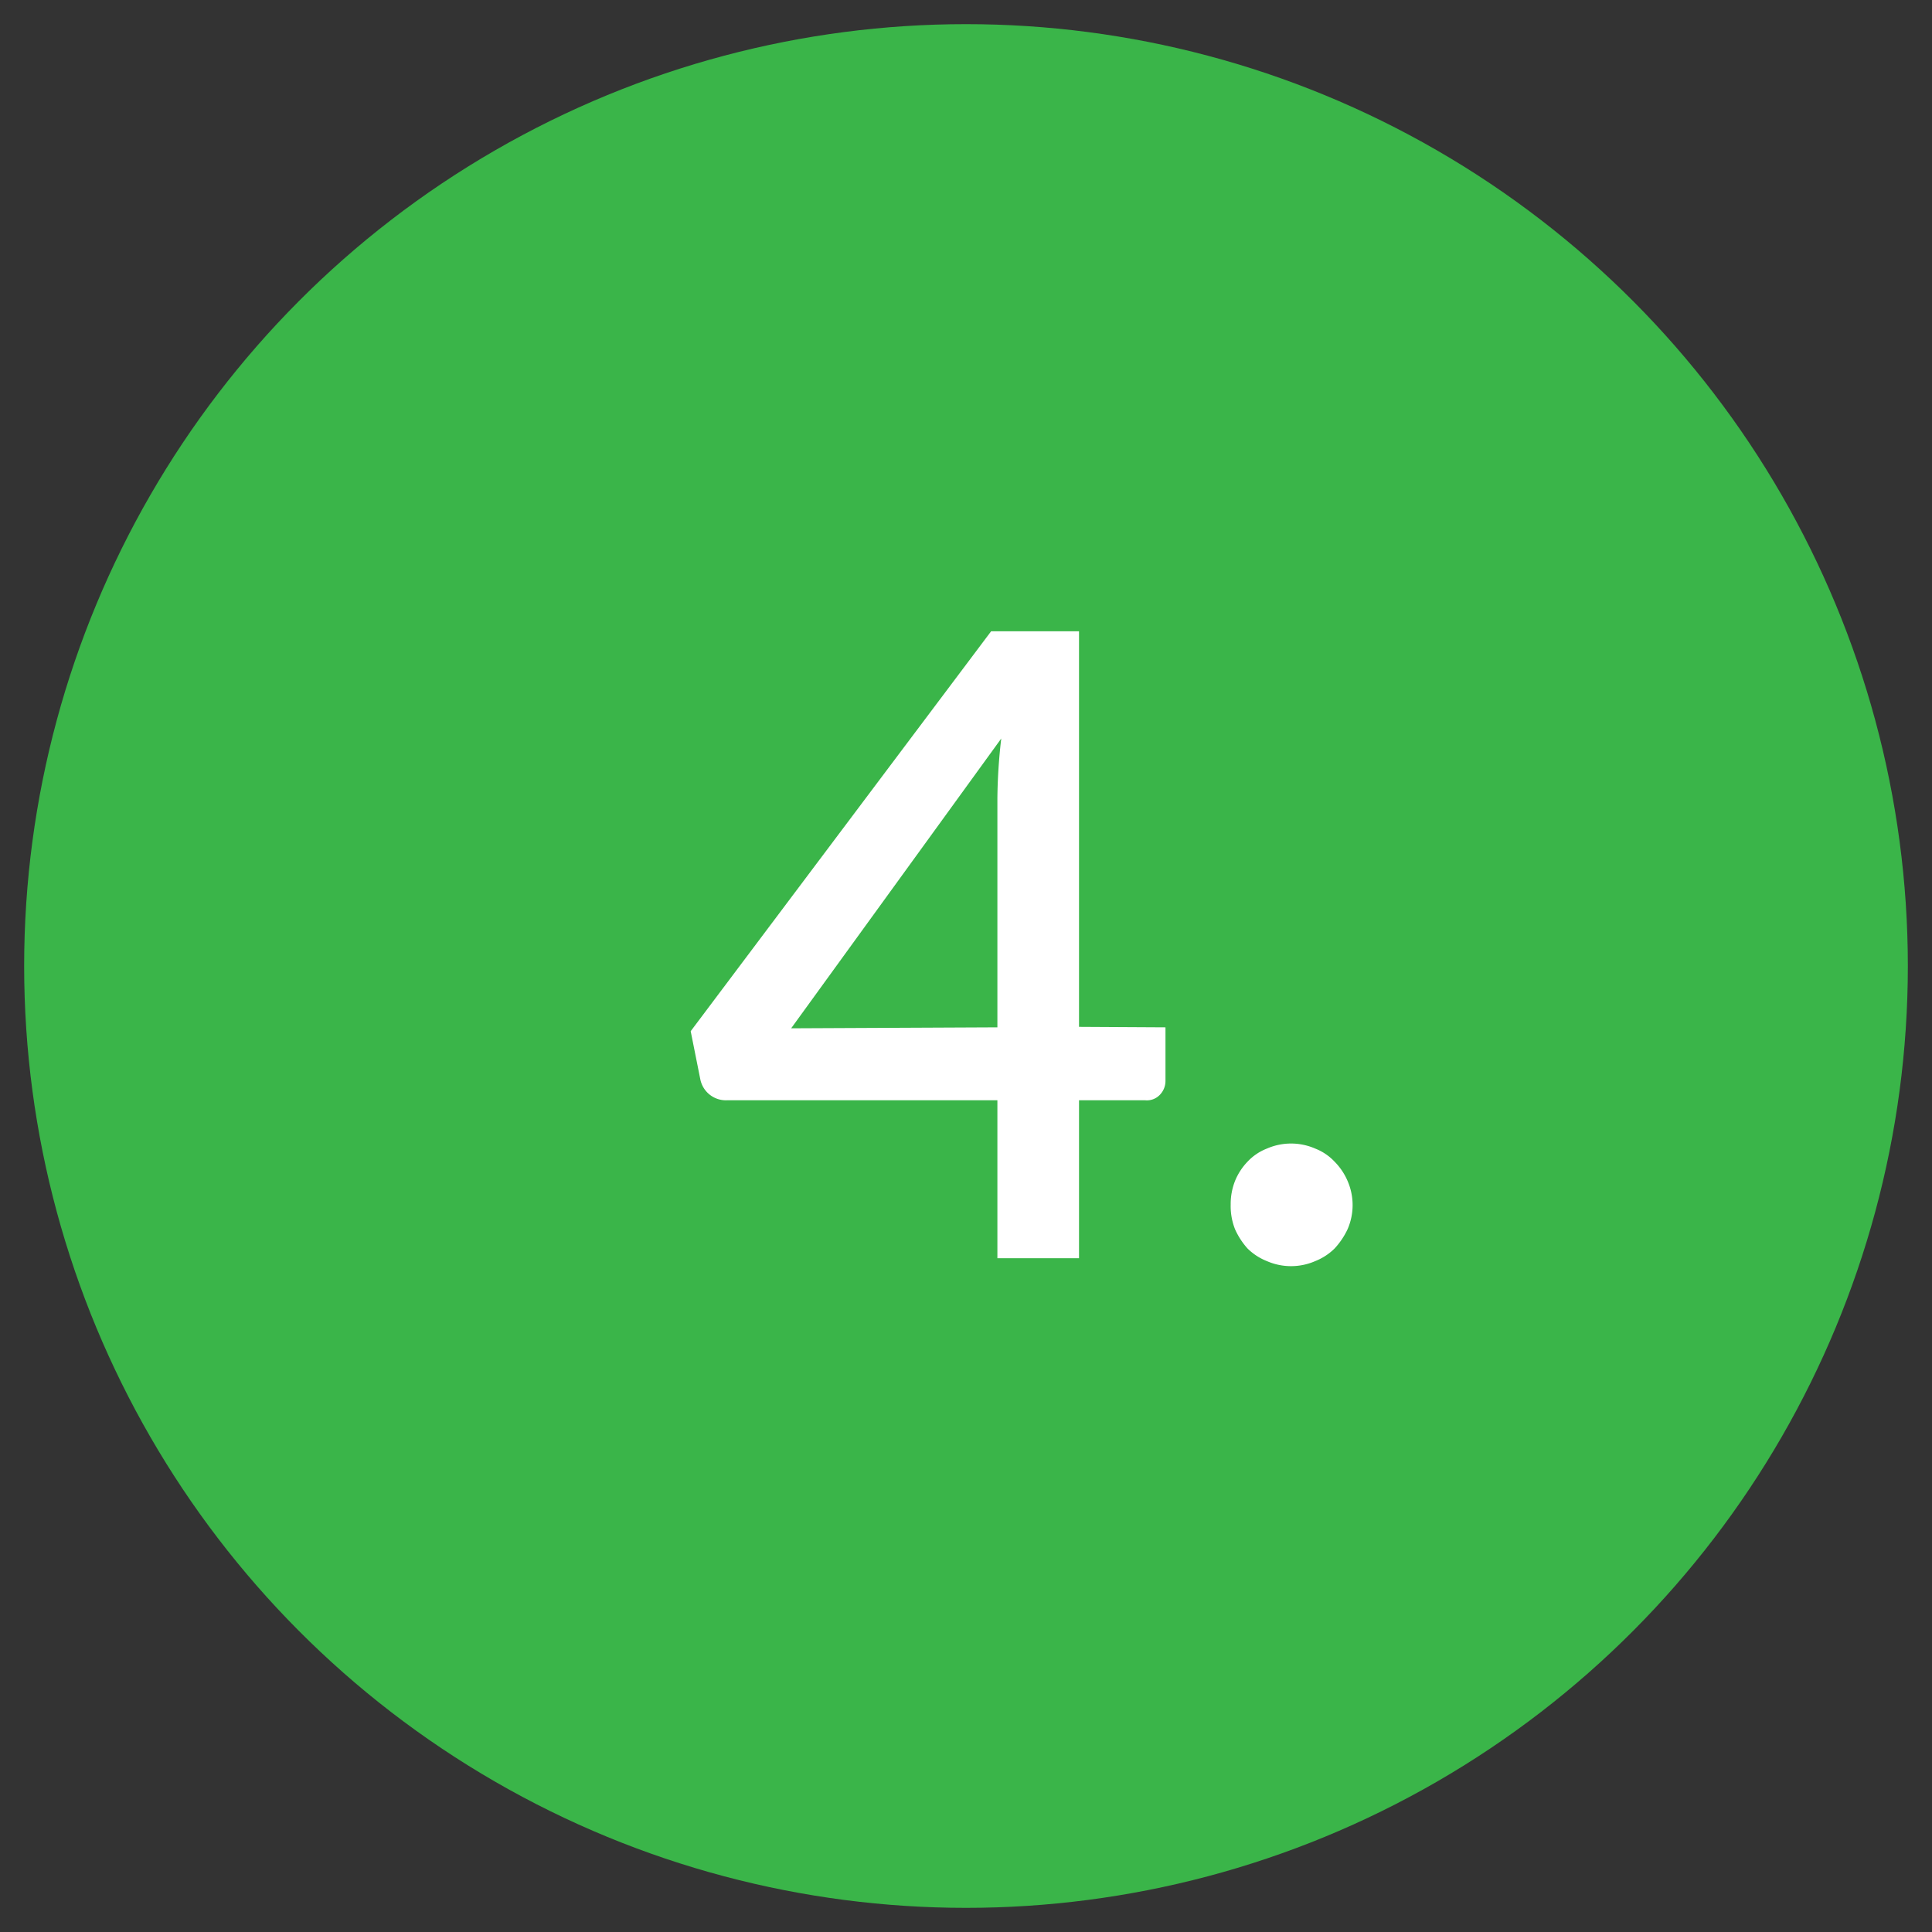 <svg id="Layer_1" data-name="Layer 1" xmlns="http://www.w3.org/2000/svg" viewBox="0 0 40 40"><rect x="0" y="0" width="40" height="40" fill="#333333" stroke="none"/><circle cx="20" cy="20" r="19.5" style="fill:#3ab549"/><path d="M24.13,21.27v1.11a.41.41,0,0,1-.11.28.37.37,0,0,1-.31.12H22.34v3.27H20.65V22.78h-5.6a.54.54,0,0,1-.55-.43l-.2-1,6.22-8.28h1.82v8.19Zm-3.48,0V16.53a11.33,11.33,0,0,1,.08-1.24l-4.35,6Z" style="fill:#fff"/><path d="M25.48,24.94a1.3,1.3,0,0,1,.09-.49,1.26,1.26,0,0,1,.26-.4,1.09,1.09,0,0,1,.4-.27,1.25,1.25,0,0,1,1,0,1.09,1.09,0,0,1,.4.27,1.28,1.28,0,0,1,.27.4,1.25,1.25,0,0,1,0,1,1.56,1.56,0,0,1-.27.4,1.2,1.2,0,0,1-.4.26,1.25,1.25,0,0,1-1,0,1.2,1.2,0,0,1-.4-.26,1.53,1.53,0,0,1-.26-.4A1.3,1.3,0,0,1,25.48,24.94Z" style="fill:#fff"/></svg>